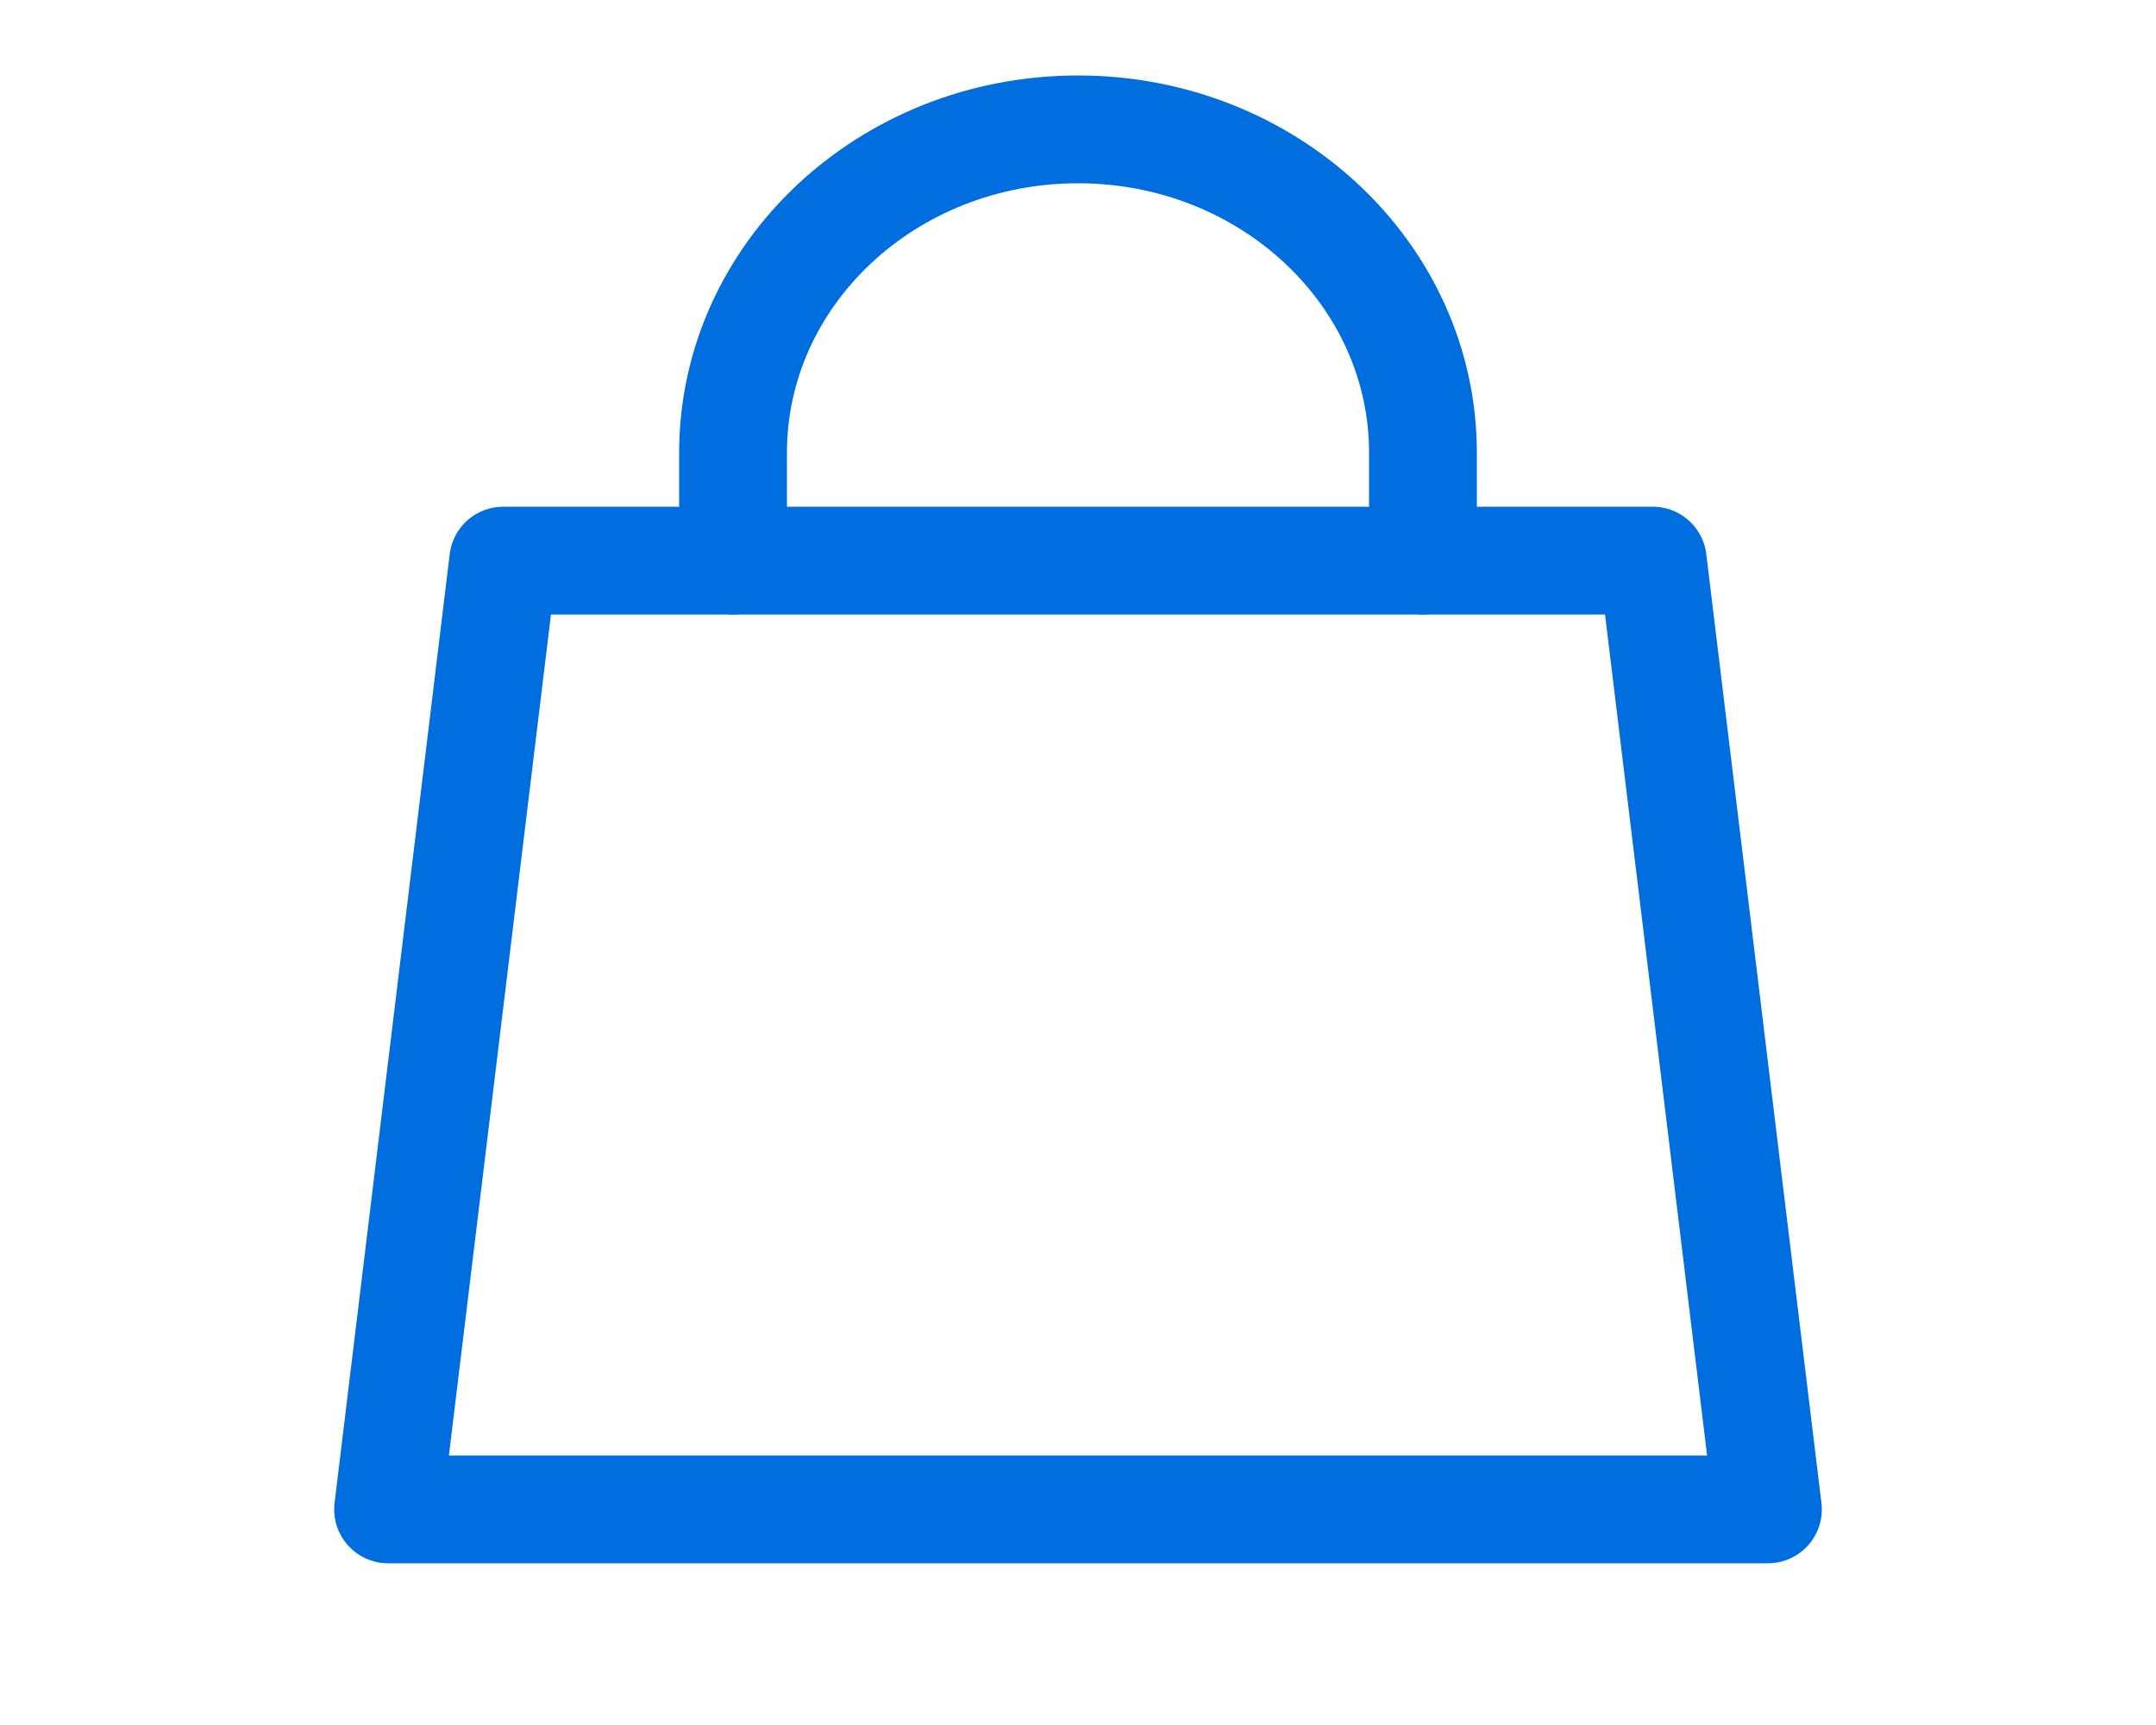 <?xml version="1.0" encoding="UTF-8"?><svg id="Layer_1" xmlns="http://www.w3.org/2000/svg" viewBox="0 0 50 40"><defs><style>.cls-1{fill:none;stroke:#006edf;stroke-linecap:round;stroke-linejoin:round;stroke-width:2.5px;}</style></defs><polygon class="cls-1" points="41 35 9 35 11.67 13 38.33 13 41 35"/><path class="cls-1" d="m17,13v-2.5c0-4.14,3.58-7.5,8-7.5s8,3.36,8,7.5v2.5"/></svg>